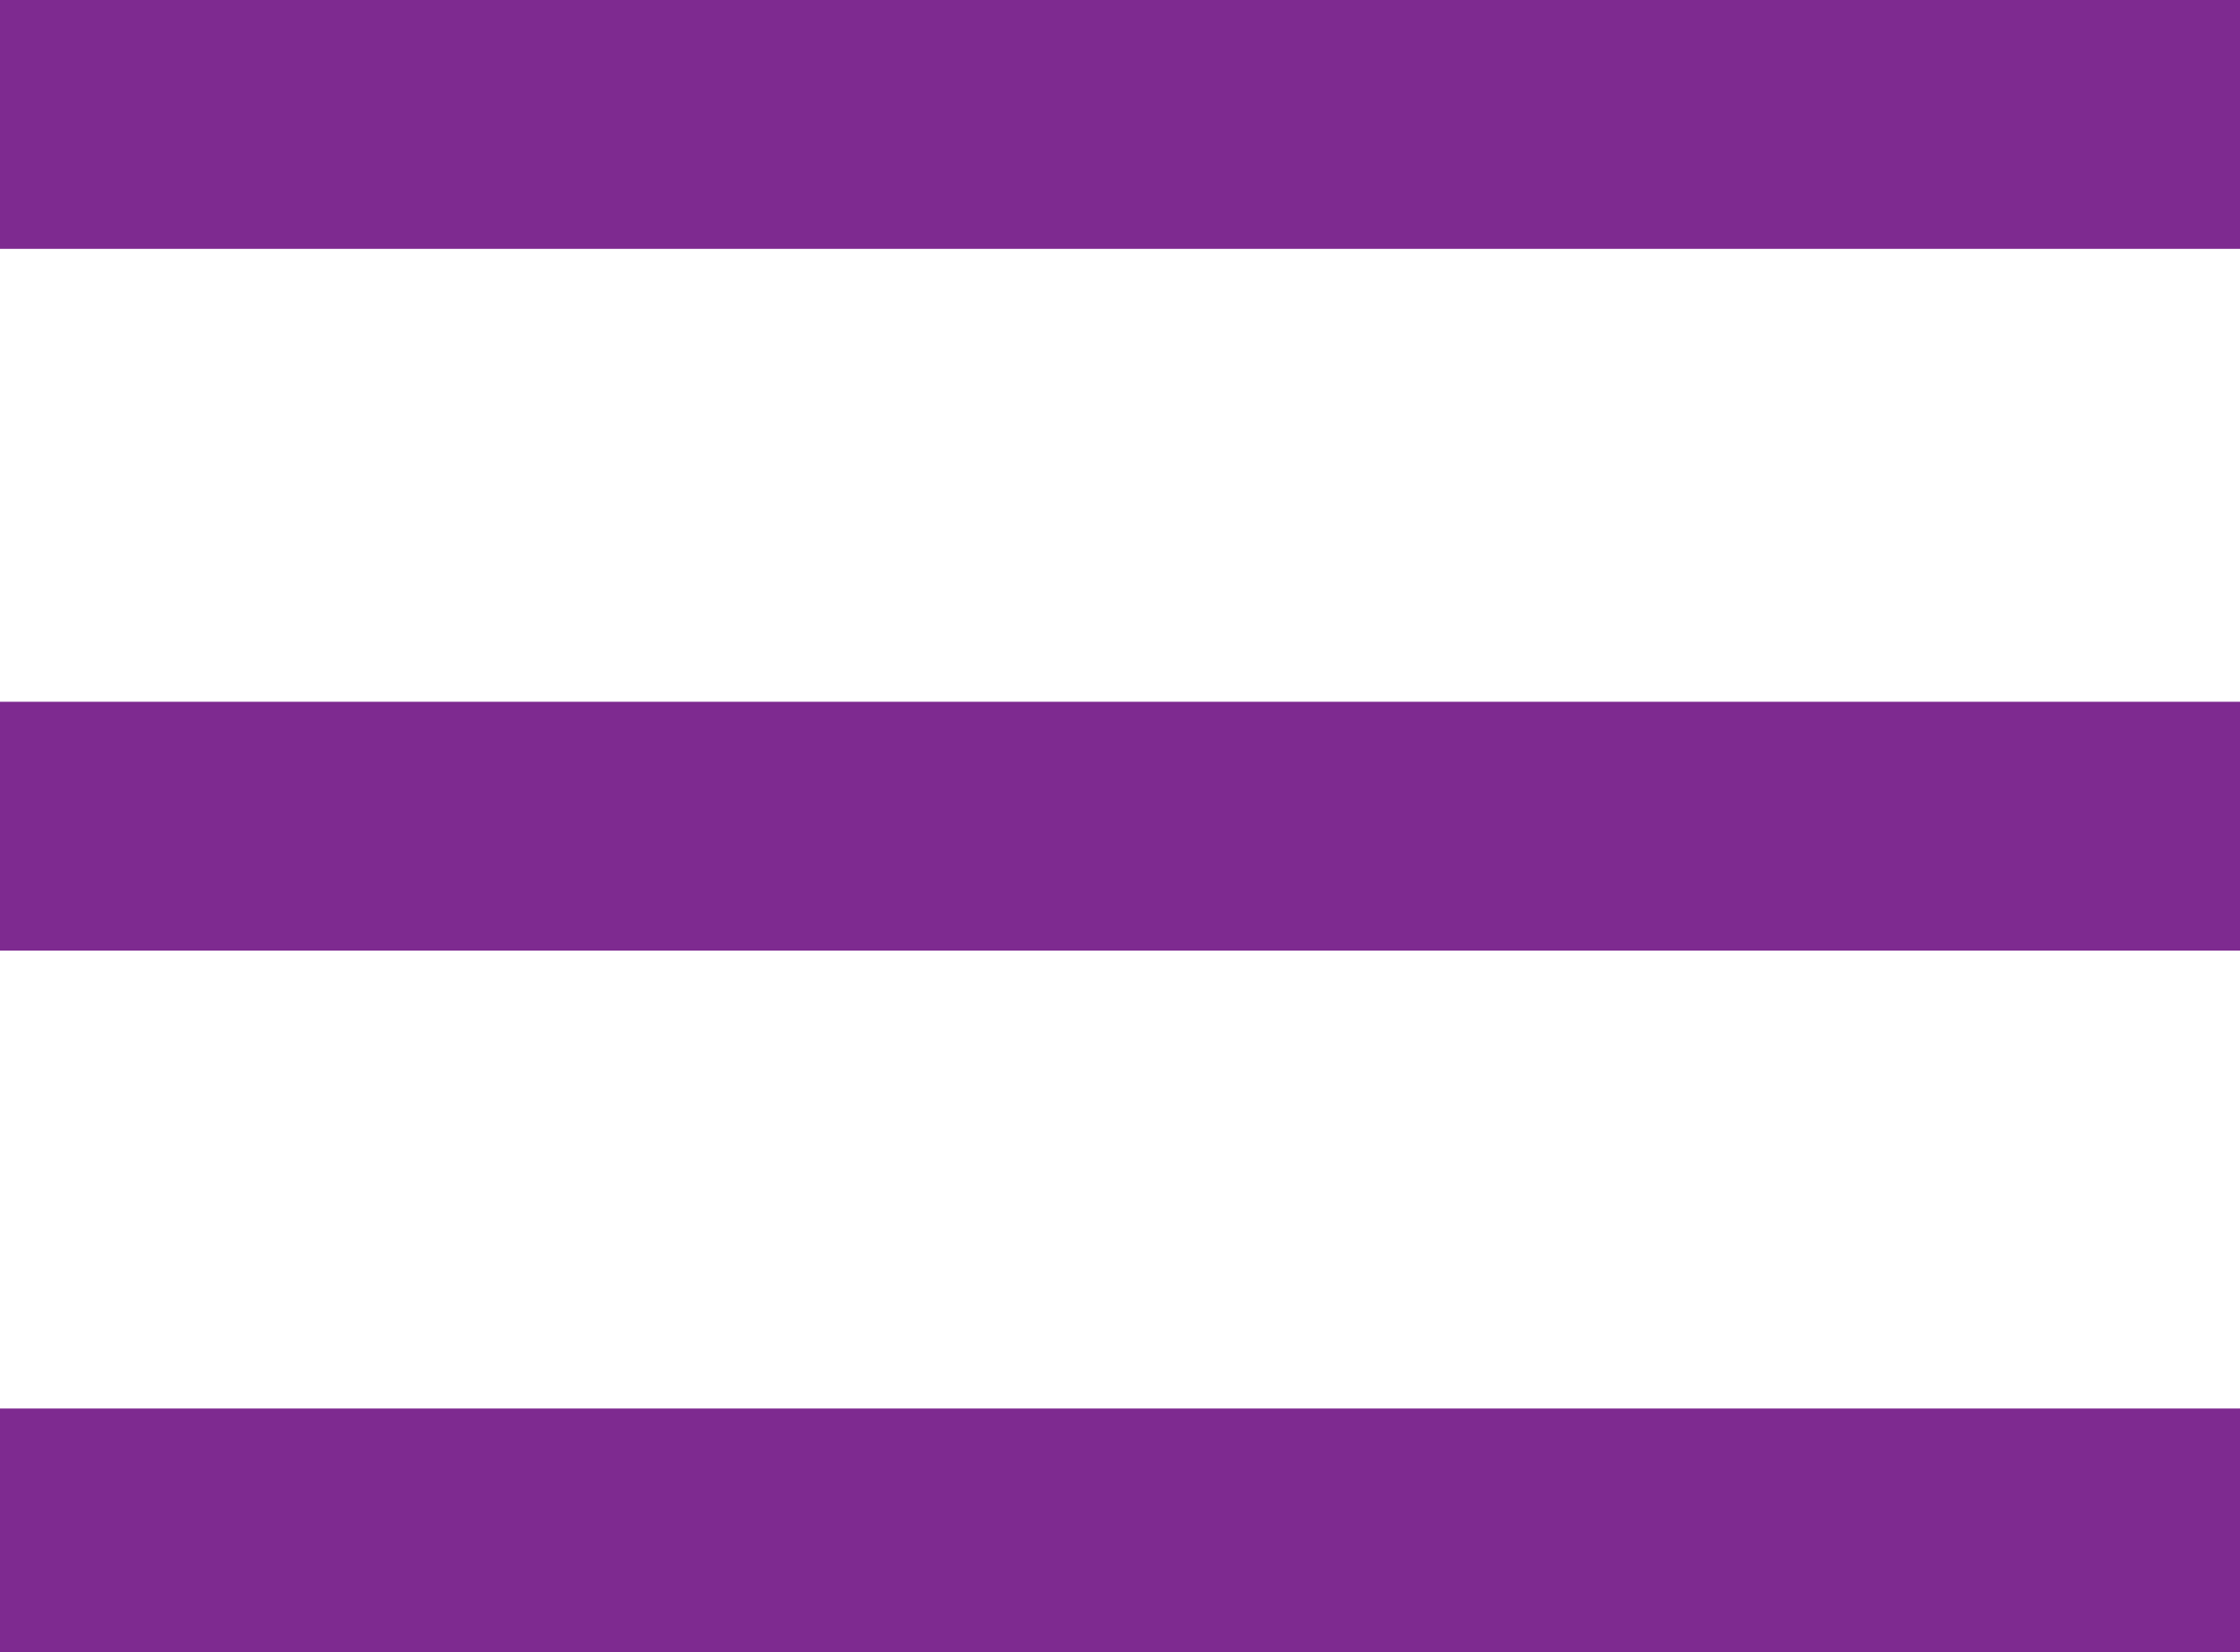 <?xml version="1.0" encoding="utf-8"?>
<!-- Generator: Adobe Illustrator 26.4.1, SVG Export Plug-In . SVG Version: 6.00 Build 0)  -->
<svg version="1.1" id="Layer_1" xmlns="http://www.w3.org/2000/svg" xmlns:xlink="http://www.w3.org/1999/xlink" x="0px" y="0px"
	 viewBox="0 0 45 33.2" style="enable-background:new 0 0 45 33.2;" xml:space="preserve">
<style type="text/css">
	.st0{fill:#7E2A90;}
</style>
<g id="Layer_2_00000014625235518234021510000017830179636662989498_">
	<g id="Layer_1-2">
		<rect class="st0" width="45" height="5"/>
		<rect y="14.1" class="st0" width="45" height="5"/>
		<rect y="28.3" class="st0" width="45" height="5"/>
	</g>
</g>
</svg>
